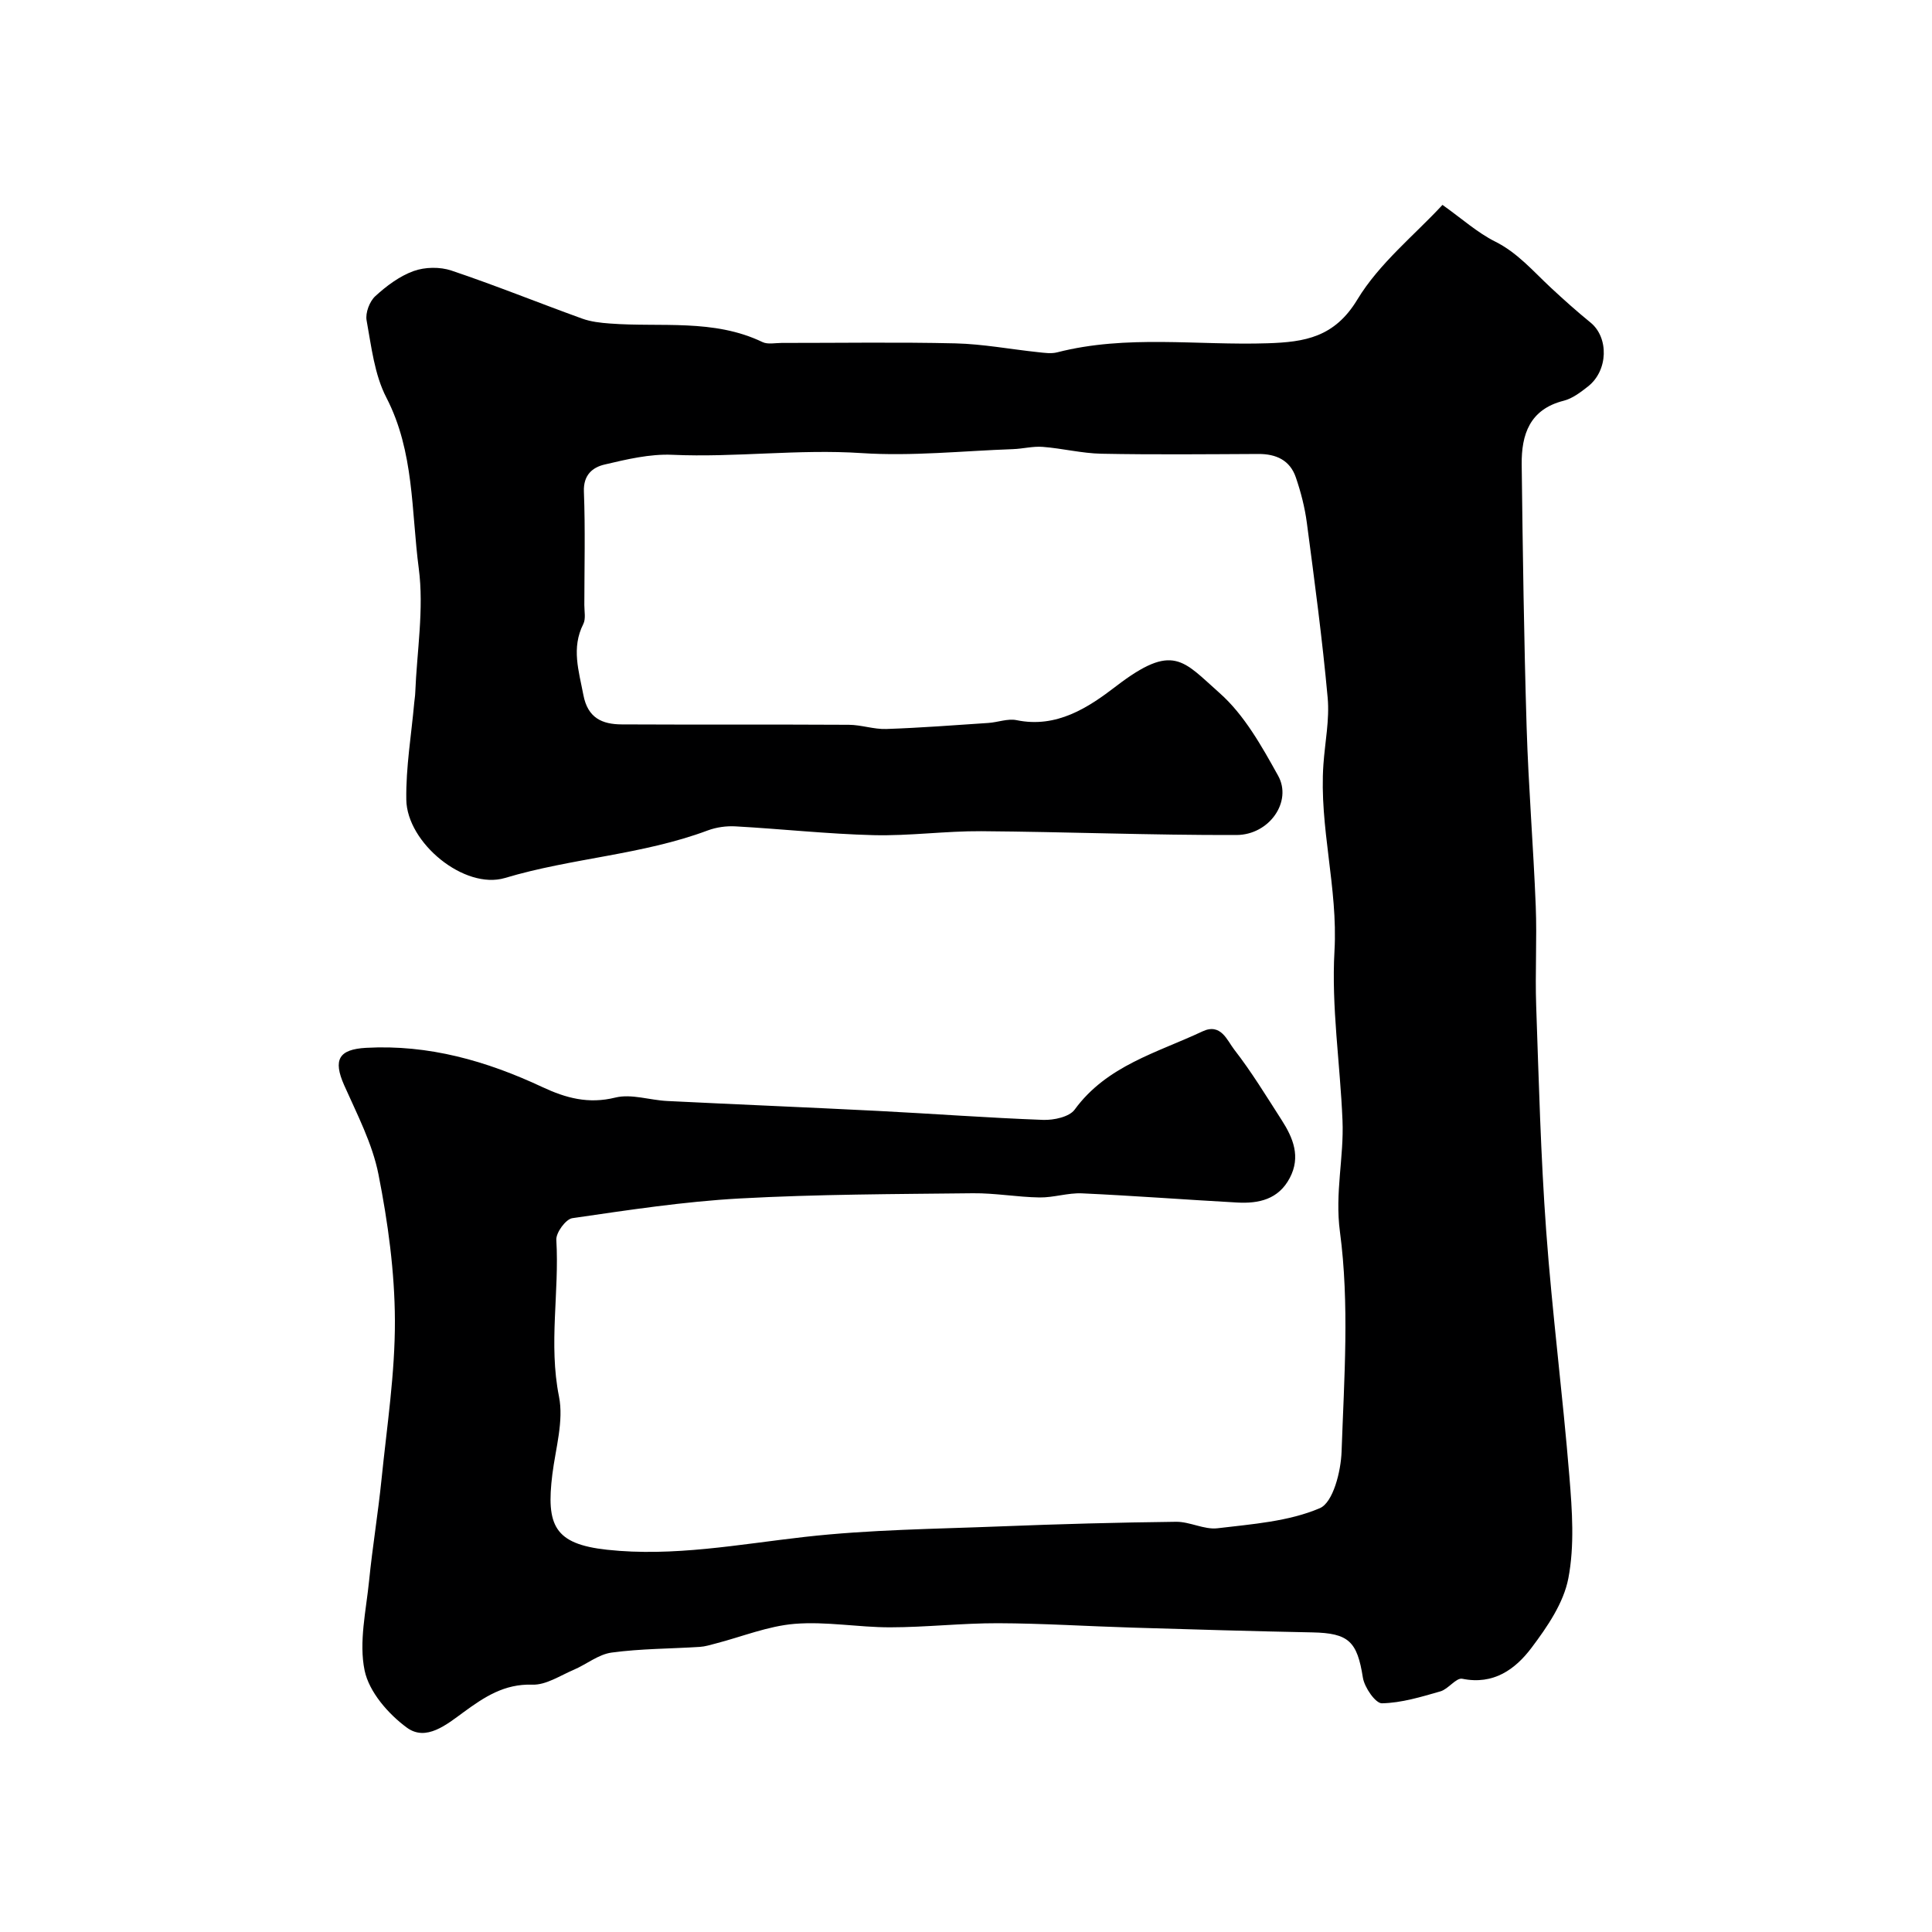 <svg enable-background="new 0 0 400 400" viewBox="0 0 400 400" xmlns="http://www.w3.org/2000/svg"><path d="m298.65 42.42c4.06 2.88 7.22 5.75 10.9 7.59 4.66 2.33 7.85 6.12 11.5 9.52 2.68 2.49 5.41 4.94 8.24 7.24 3.83 3.11 3.68 9.95-.51 13.24-1.53 1.2-3.22 2.5-5.04 2.96-7.05 1.78-8.76 7.01-8.69 13.2.22 18.12.47 36.24 1.02 54.34.38 12.38 1.4 24.74 1.89 37.11.27 6.86-.15 13.74.09 20.6.54 15.54.94 31.1 2.07 46.6 1.24 17.01 3.43 33.94 4.81 50.94.57 6.98 1.08 14.23-.22 21.01-.98 5.12-4.37 10.06-7.62 14.38-3.36 4.46-7.86 7.74-14.34 6.42-1.27-.26-2.87 2.13-4.53 2.61-3.97 1.14-8.05 2.39-12.11 2.47-1.33.02-3.62-3.29-3.94-5.32-1.18-7.48-2.92-9.21-10.45-9.36-12.44-.24-24.87-.62-37.3-.99-9.27-.28-18.54-.88-27.8-.91-7.43-.02-14.87.84-22.3.85-6.6.01-13.26-1.25-19.79-.72-5.52.45-10.9 2.66-16.35 4.07-1.08.28-2.18.63-3.28.7-6.1.39-12.24.36-18.28 1.18-2.73.37-5.2 2.44-7.85 3.57-2.8 1.19-5.73 3.17-8.54 3.07-5.82-.2-9.97 2.57-14.25 5.7-3.51 2.56-7.76 6.12-11.74 3.2-3.85-2.82-7.83-7.4-8.75-11.83-1.22-5.89.31-12.4.93-18.61.7-7 1.86-13.96 2.57-20.97 1.11-10.95 2.81-21.93 2.77-32.89-.04-10.1-1.44-20.31-3.4-30.24-1.26-6.38-4.42-12.43-7.1-18.46-2.35-5.31-1.12-7.44 4.56-7.75 12.96-.71 24.93 2.72 36.48 8.13 4.85 2.27 9.53 3.55 15.1 2.17 3.32-.82 7.14.54 10.75.71 14.51.72 29.03 1.31 43.55 2.05 11.42.58 22.84 1.44 34.27 1.86 2.2.08 5.42-.61 6.53-2.13 6.66-9.12 17.07-11.77 26.46-16.19 3.82-1.8 5.1 1.87 6.57 3.76 3.59 4.62 6.65 9.66 9.82 14.59 2.38 3.7 4 7.61 1.68 12-2.34 4.44-6.42 5.33-10.9 5.08-10.7-.59-21.4-1.41-32.11-1.9-2.91-.13-5.87.89-8.79.85-4.6-.07-9.21-.92-13.8-.87-16.1.18-32.22.2-48.29 1.08-11.59.64-23.14 2.41-34.65 4.08-1.35.2-3.4 3-3.31 4.49.65 10.78-1.63 21.54.55 32.42 1.02 5.08-.7 10.74-1.37 16.11-1.31 10.58.39 14.44 11.33 15.63 13.72 1.49 27.29-1.12 40.93-2.66 13.44-1.52 27.04-1.64 40.58-2.18 12.1-.48 24.2-.81 36.3-.95 2.86-.03 5.82 1.67 8.58 1.34 7.17-.86 14.7-1.39 21.18-4.16 2.74-1.17 4.36-7.6 4.5-11.71.53-15.18 1.65-30.58-.34-45.51-1.08-8.09.85-15.41.53-23.06-.48-11.71-2.32-23.47-1.66-35.09.74-13.07-3.2-25.67-2.29-38.62.32-4.6 1.29-9.26.88-13.79-1.1-12.11-2.72-24.17-4.31-36.22-.42-3.19-1.24-6.37-2.28-9.41-1.21-3.55-4.07-4.87-7.75-4.85-10.83.05-21.67.16-32.5-.05-4.06-.08-8.09-1.11-12.16-1.42-2.03-.16-4.11.4-6.18.47-10.43.37-20.92 1.5-31.29.82-13.12-.87-26.13.94-39.21.35-4.65-.21-9.44.94-14.04 2.02-2.48.58-4.4 2.16-4.27 5.59.3 7.82.1 15.66.09 23.49 0 1.33.33 2.87-.22 3.95-2.5 4.96-.92 9.7.02 14.67.91 4.8 3.91 6.08 7.95 6.1 15.67.08 31.33-.01 47 .08 2.59.01 5.2.96 7.77.87 7.05-.24 14.08-.78 21.12-1.25 1.96-.13 4.01-.95 5.84-.58 8.31 1.72 14.87-2.61 20.62-7.03 11.85-9.09 13.86-5.27 21.43 1.42 5.11 4.52 8.72 11.01 12.11 17.11 2.97 5.33-1.79 12.26-8.64 12.28-17.6.05-35.2-.66-52.8-.79-7.43-.05-14.88 1-22.3.82-9.54-.24-19.06-1.29-28.6-1.82-1.9-.11-3.96.18-5.74.84-13.56 5.07-28.15 5.7-41.97 9.84-8.42 2.52-20.33-7.28-20.45-16.22-.1-6.7 1.05-13.42 1.65-20.13.06-.66.18-1.31.2-1.97.34-8.6 1.84-17.36.73-25.77-1.56-11.84-.9-24.14-6.71-35.37-2.47-4.77-3.1-10.57-4.09-15.98-.28-1.55.61-3.92 1.8-5.01 2.31-2.12 5.02-4.15 7.93-5.2 2.35-.85 5.47-.9 7.84-.1 9.1 3.06 18.01 6.67 27.05 9.94 1.8.65 3.81.88 5.74 1.02 10.59.81 21.48-1.02 31.6 3.84 1.1.53 2.63.18 3.96.18 12 .01 24-.19 36 .09 5.7.14 11.38 1.22 17.07 1.82 1.32.14 2.74.36 3.98.04 14.4-3.7 29.06-1.4 43.59-1.88 7.68-.25 13.85-1.23 18.57-9.06 4.54-7.5 11.83-13.33 17.62-19.59z" fill="#000001"/></svg>